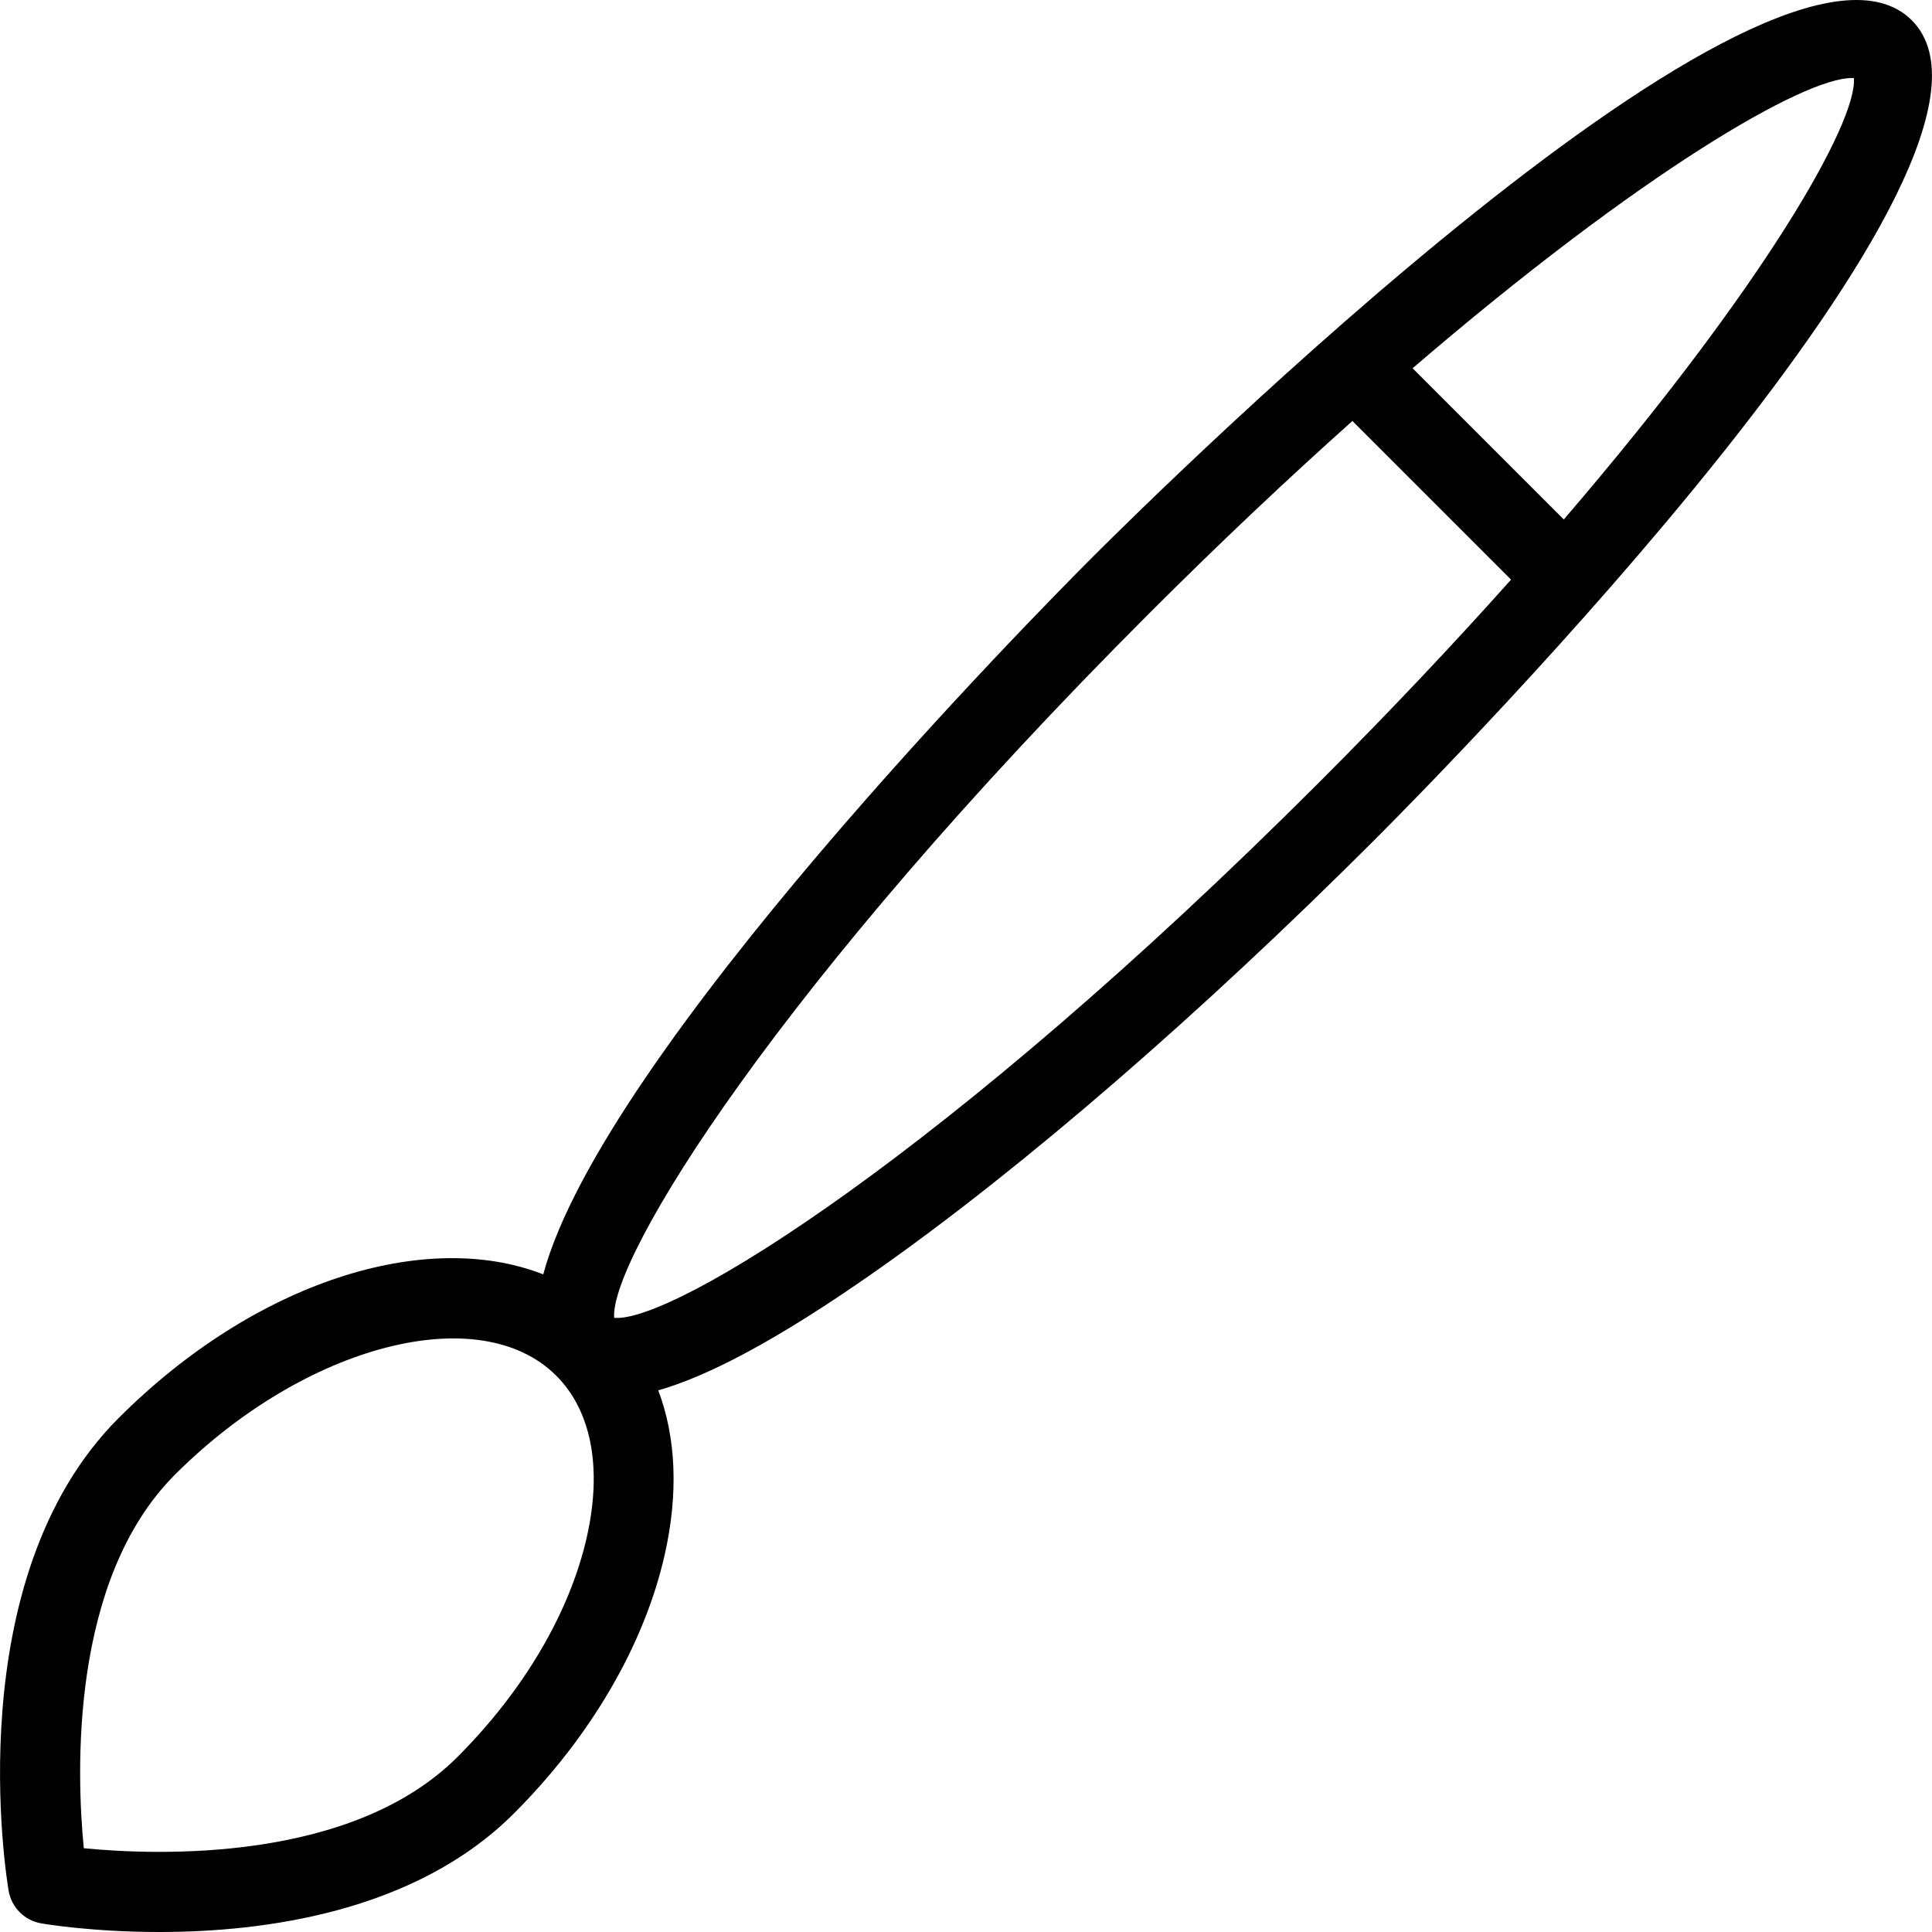 <svg xmlns="http://www.w3.org/2000/svg" xmlns:xlink="http://www.w3.org/1999/xlink" fill="#000000" height="64px" width="64px" id="Layer_1" viewBox="0 0 168.091 168.091" xml:space="preserve"><g id="SVGRepo_bgCarrier" stroke-width="0"></g><g id="SVGRepo_tracerCarrier" stroke-linecap="round" stroke-linejoin="round"></g><g id="SVGRepo_iconCarrier"> <g> <g> <path d="M166.33,1.762c-11.954-11.957-65.214,40.65-71.249,46.683c-5.046,5.048-42.614,43.108-47.817,62.428 c-10.274-4.008-25.091,0.649-36.947,12.506c-14,14-9.753,40.022-9.567,41.122c0.248,1.456,1.388,2.592,2.842,2.84 c0.424,0.075,4.555,0.75,10.276,0.75c9.109,0,22.245-1.717,30.845-10.315c6.693-6.691,11.352-14.689,13.12-22.514 c1.205-5.336,0.985-10.212-0.562-14.296c4.189-1.196,10.189-4.227,19.085-10.488c12.687-8.927,28.061-22.232,43.293-37.464 C125.684,66.978,178.269,13.702,166.33,1.762z M51.055,133.731c-1.483,6.559-5.48,13.356-11.255,19.131 c-9.209,9.206-26.127,8.564-32.51,7.94c-0.624-6.393-1.266-23.304,7.94-32.51c11.321-11.316,26.514-15.259,33.17-8.598 C51.464,122.758,52.407,127.743,51.055,133.731z M114.736,68.101c-32.405,32.401-56.214,47.009-61.302,46.557 c-0.38-5.147,14.166-28.906,46.561-61.301c6.238-6.238,12.143-11.793,17.669-16.729l13.802,13.803 C126.532,55.958,120.972,61.865,114.736,68.101z M136.055,45.196L122.901,32.04c20.027-17.202,34.073-25.249,38.191-25.249 c0.071,0,0.139,0,0.205,0.007C161.579,10.635,153.558,24.817,136.055,45.196z"></path> </g> </g> </g></svg>